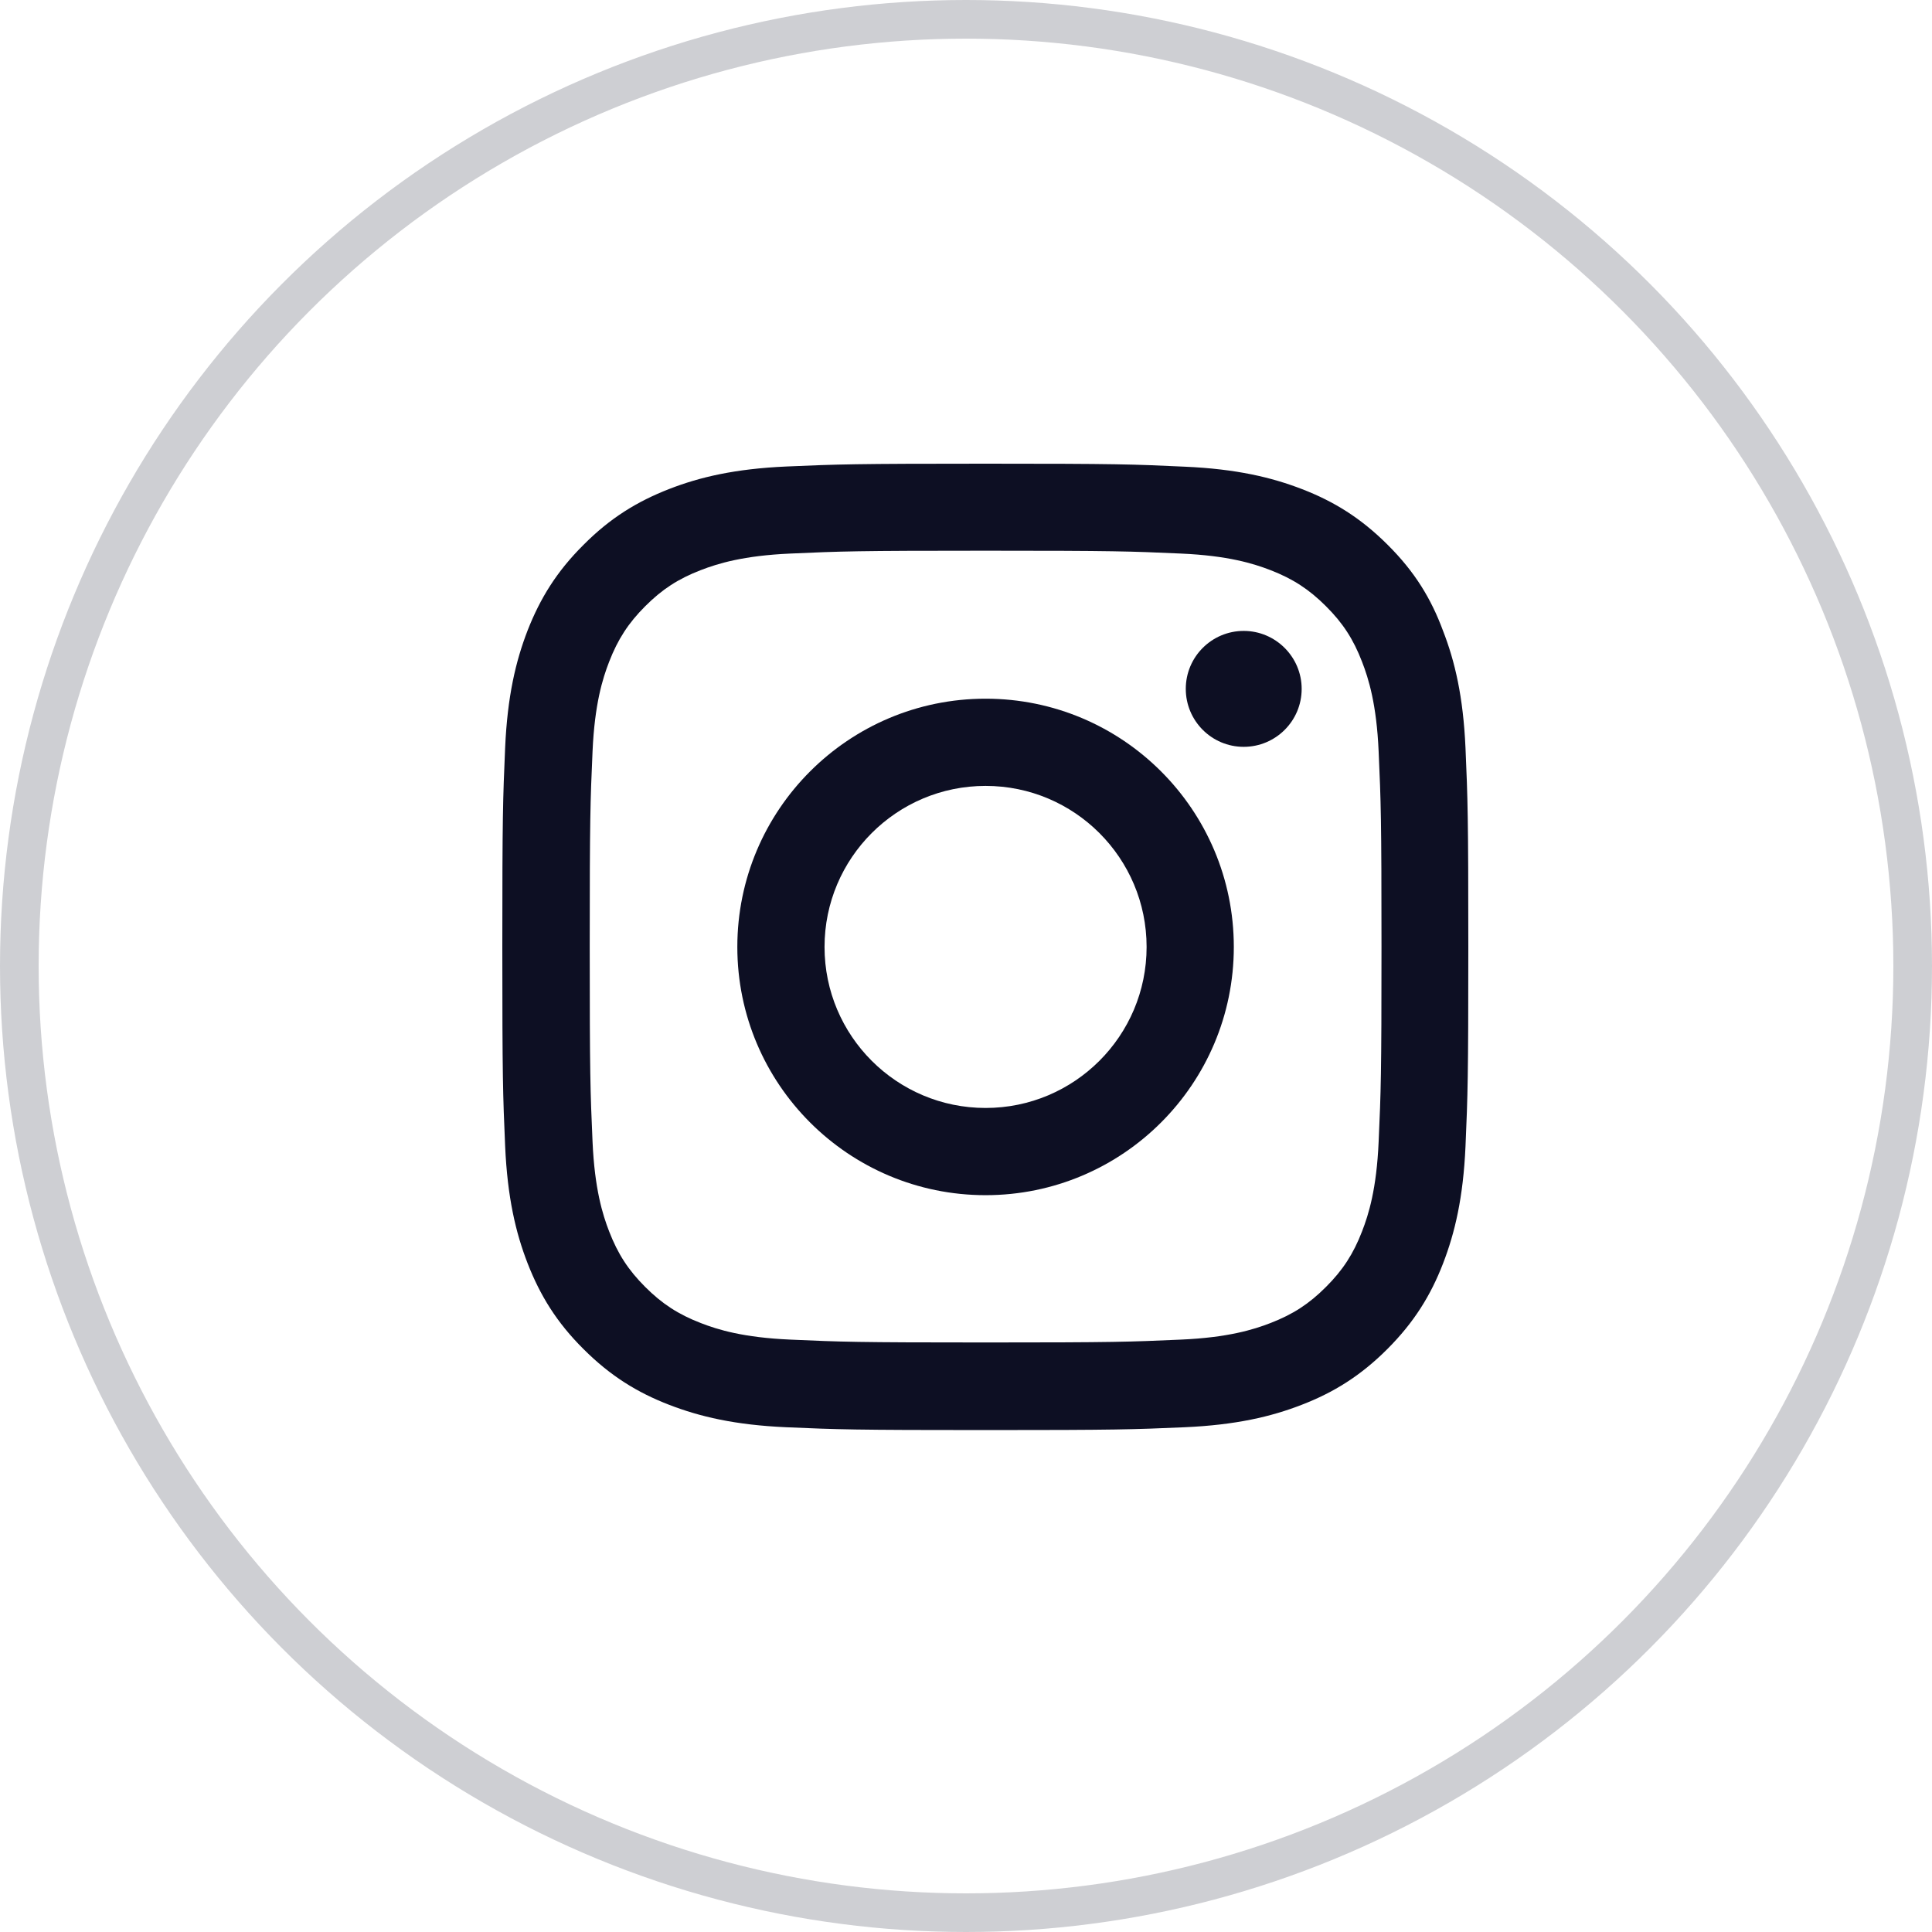 <svg width="50" height="50" viewBox="0 0 50 50" fill="none" xmlns="http://www.w3.org/2000/svg">
<g clip-path="url(#clip0_2439_6548)">
<path d="M25.507 14.252C28.849 14.252 29.245 14.267 30.559 14.326C31.78 14.379 32.44 14.585 32.88 14.755C33.461 14.98 33.881 15.254 34.316 15.689C34.756 16.128 35.025 16.544 35.249 17.125C35.42 17.565 35.626 18.229 35.679 19.446C35.738 20.765 35.753 21.161 35.753 24.498C35.753 27.839 35.738 28.235 35.679 29.549C35.626 30.771 35.42 31.43 35.249 31.87C35.025 32.451 34.751 32.872 34.316 33.306C33.877 33.746 33.461 34.015 32.88 34.24C32.44 34.411 31.776 34.616 30.559 34.669C29.24 34.728 28.844 34.743 25.507 34.743C22.166 34.743 21.77 34.728 20.456 34.669C19.234 34.616 18.575 34.411 18.135 34.24C17.553 34.015 17.133 33.741 16.698 33.306C16.259 32.867 15.99 32.451 15.765 31.87C15.594 31.43 15.389 30.766 15.335 29.549C15.277 28.23 15.262 27.834 15.262 24.498C15.262 21.156 15.277 20.76 15.335 19.446C15.389 18.224 15.594 17.565 15.765 17.125C15.99 16.544 16.264 16.123 16.698 15.689C17.138 15.249 17.553 14.98 18.135 14.755C18.575 14.585 19.239 14.379 20.456 14.326C21.77 14.267 22.166 14.252 25.507 14.252ZM25.507 12C22.112 12 21.687 12.015 20.353 12.073C19.024 12.132 18.11 12.347 17.319 12.655C16.493 12.977 15.795 13.402 15.101 14.101C14.402 14.795 13.977 15.493 13.655 16.314C13.347 17.11 13.132 18.019 13.073 19.348C13.015 20.687 13 21.112 13 24.507C13 27.903 13.015 28.328 13.073 29.662C13.132 30.991 13.347 31.904 13.655 32.696C13.977 33.521 14.402 34.22 15.101 34.914C15.795 35.608 16.493 36.038 17.314 36.355C18.11 36.663 19.019 36.878 20.348 36.937C21.682 36.995 22.107 37.01 25.502 37.01C28.898 37.01 29.323 36.995 30.657 36.937C31.986 36.878 32.899 36.663 33.691 36.355C34.512 36.038 35.21 35.608 35.904 34.914C36.598 34.22 37.028 33.521 37.345 32.701C37.653 31.904 37.868 30.995 37.927 29.667C37.985 28.333 38 27.908 38 24.512C38 21.117 37.985 20.692 37.927 19.358C37.868 18.029 37.653 17.115 37.345 16.324C37.038 15.493 36.612 14.795 35.914 14.101C35.22 13.407 34.521 12.977 33.701 12.66C32.904 12.352 31.995 12.137 30.667 12.078C29.328 12.015 28.903 12 25.507 12Z" fill="#0D0F23"/>
<path d="M25.507 18.082C21.96 18.082 19.082 20.96 19.082 24.507C19.082 28.054 21.96 30.931 25.507 30.931C29.054 30.931 31.931 28.054 31.931 24.507C31.931 20.96 29.054 18.082 25.507 18.082ZM25.507 28.674C23.206 28.674 21.339 26.808 21.339 24.507C21.339 22.206 23.206 20.339 25.507 20.339C27.808 20.339 29.674 22.206 29.674 24.507C29.674 26.808 27.808 28.674 25.507 28.674Z" fill="#0D0F23"/>
<path d="M33.687 17.828C33.687 18.659 33.013 19.328 32.187 19.328C31.357 19.328 30.688 18.654 30.688 17.828C30.688 16.997 31.362 16.328 32.187 16.328C33.013 16.328 33.687 17.002 33.687 17.828Z" fill="#0D0F23"/>
<circle opacity="0.2" cx="25" cy="25" r="24.5" stroke="#0D0F23"/>
</g>
<defs>
<clipPath id="clip0_2439_6548">
<rect width="50" height="50" fill="white"/>
</clipPath>
</defs>
</svg>
